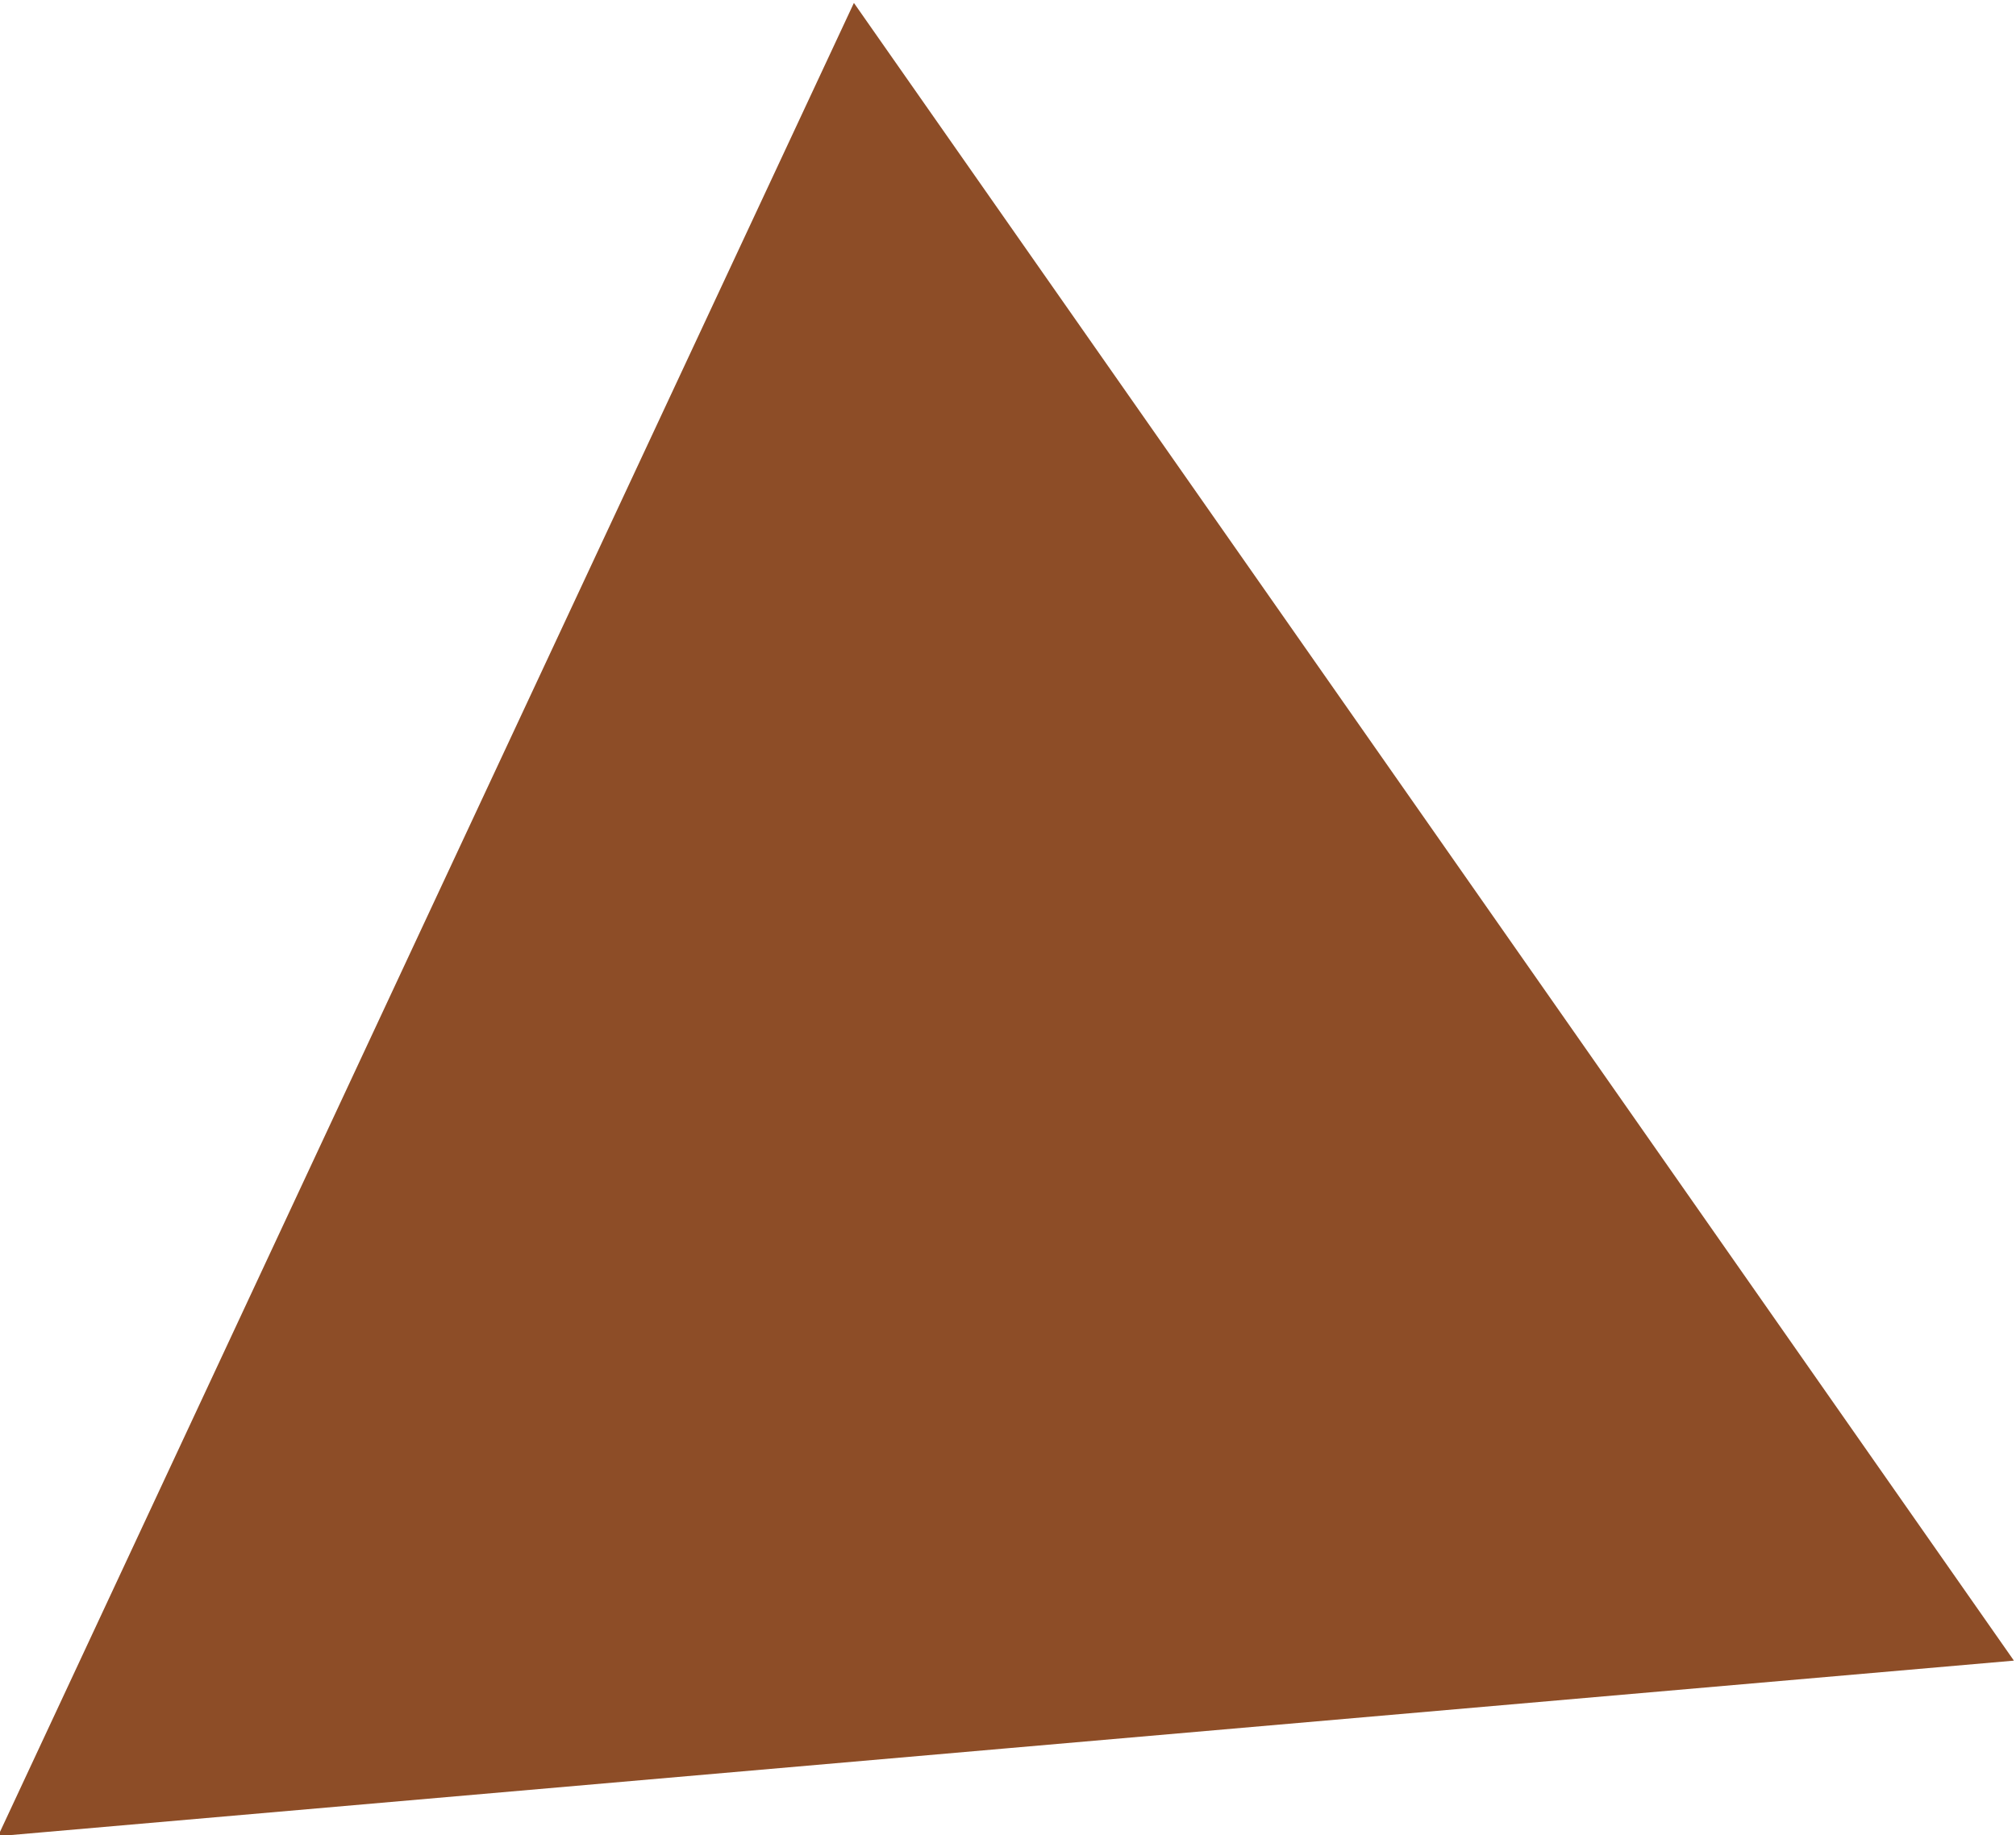 <?xml version="1.0" encoding="UTF-8"?> <svg xmlns="http://www.w3.org/2000/svg" xmlns:xlink="http://www.w3.org/1999/xlink" xmlns:xodm="http://www.corel.com/coreldraw/odm/2003" xml:space="preserve" width="491px" height="447px" version="1.1" style="shape-rendering:geometricPrecision; text-rendering:geometricPrecision; image-rendering:optimizeQuality; fill-rule:evenodd; clip-rule:evenodd" viewBox="0 0 491 447"> <defs> <style type="text/css"> .fil0 {fill:#8D4D27;fill-rule:nonzero} </style> </defs> <g id="Слой_x0020_1">  <polygon class="fil0" points="349.23,202.6 490.49,404.53 244.97,425.91 -0.49,447.29 103.72,223.97 207.97,0.71 "></polygon> </g> </svg> 